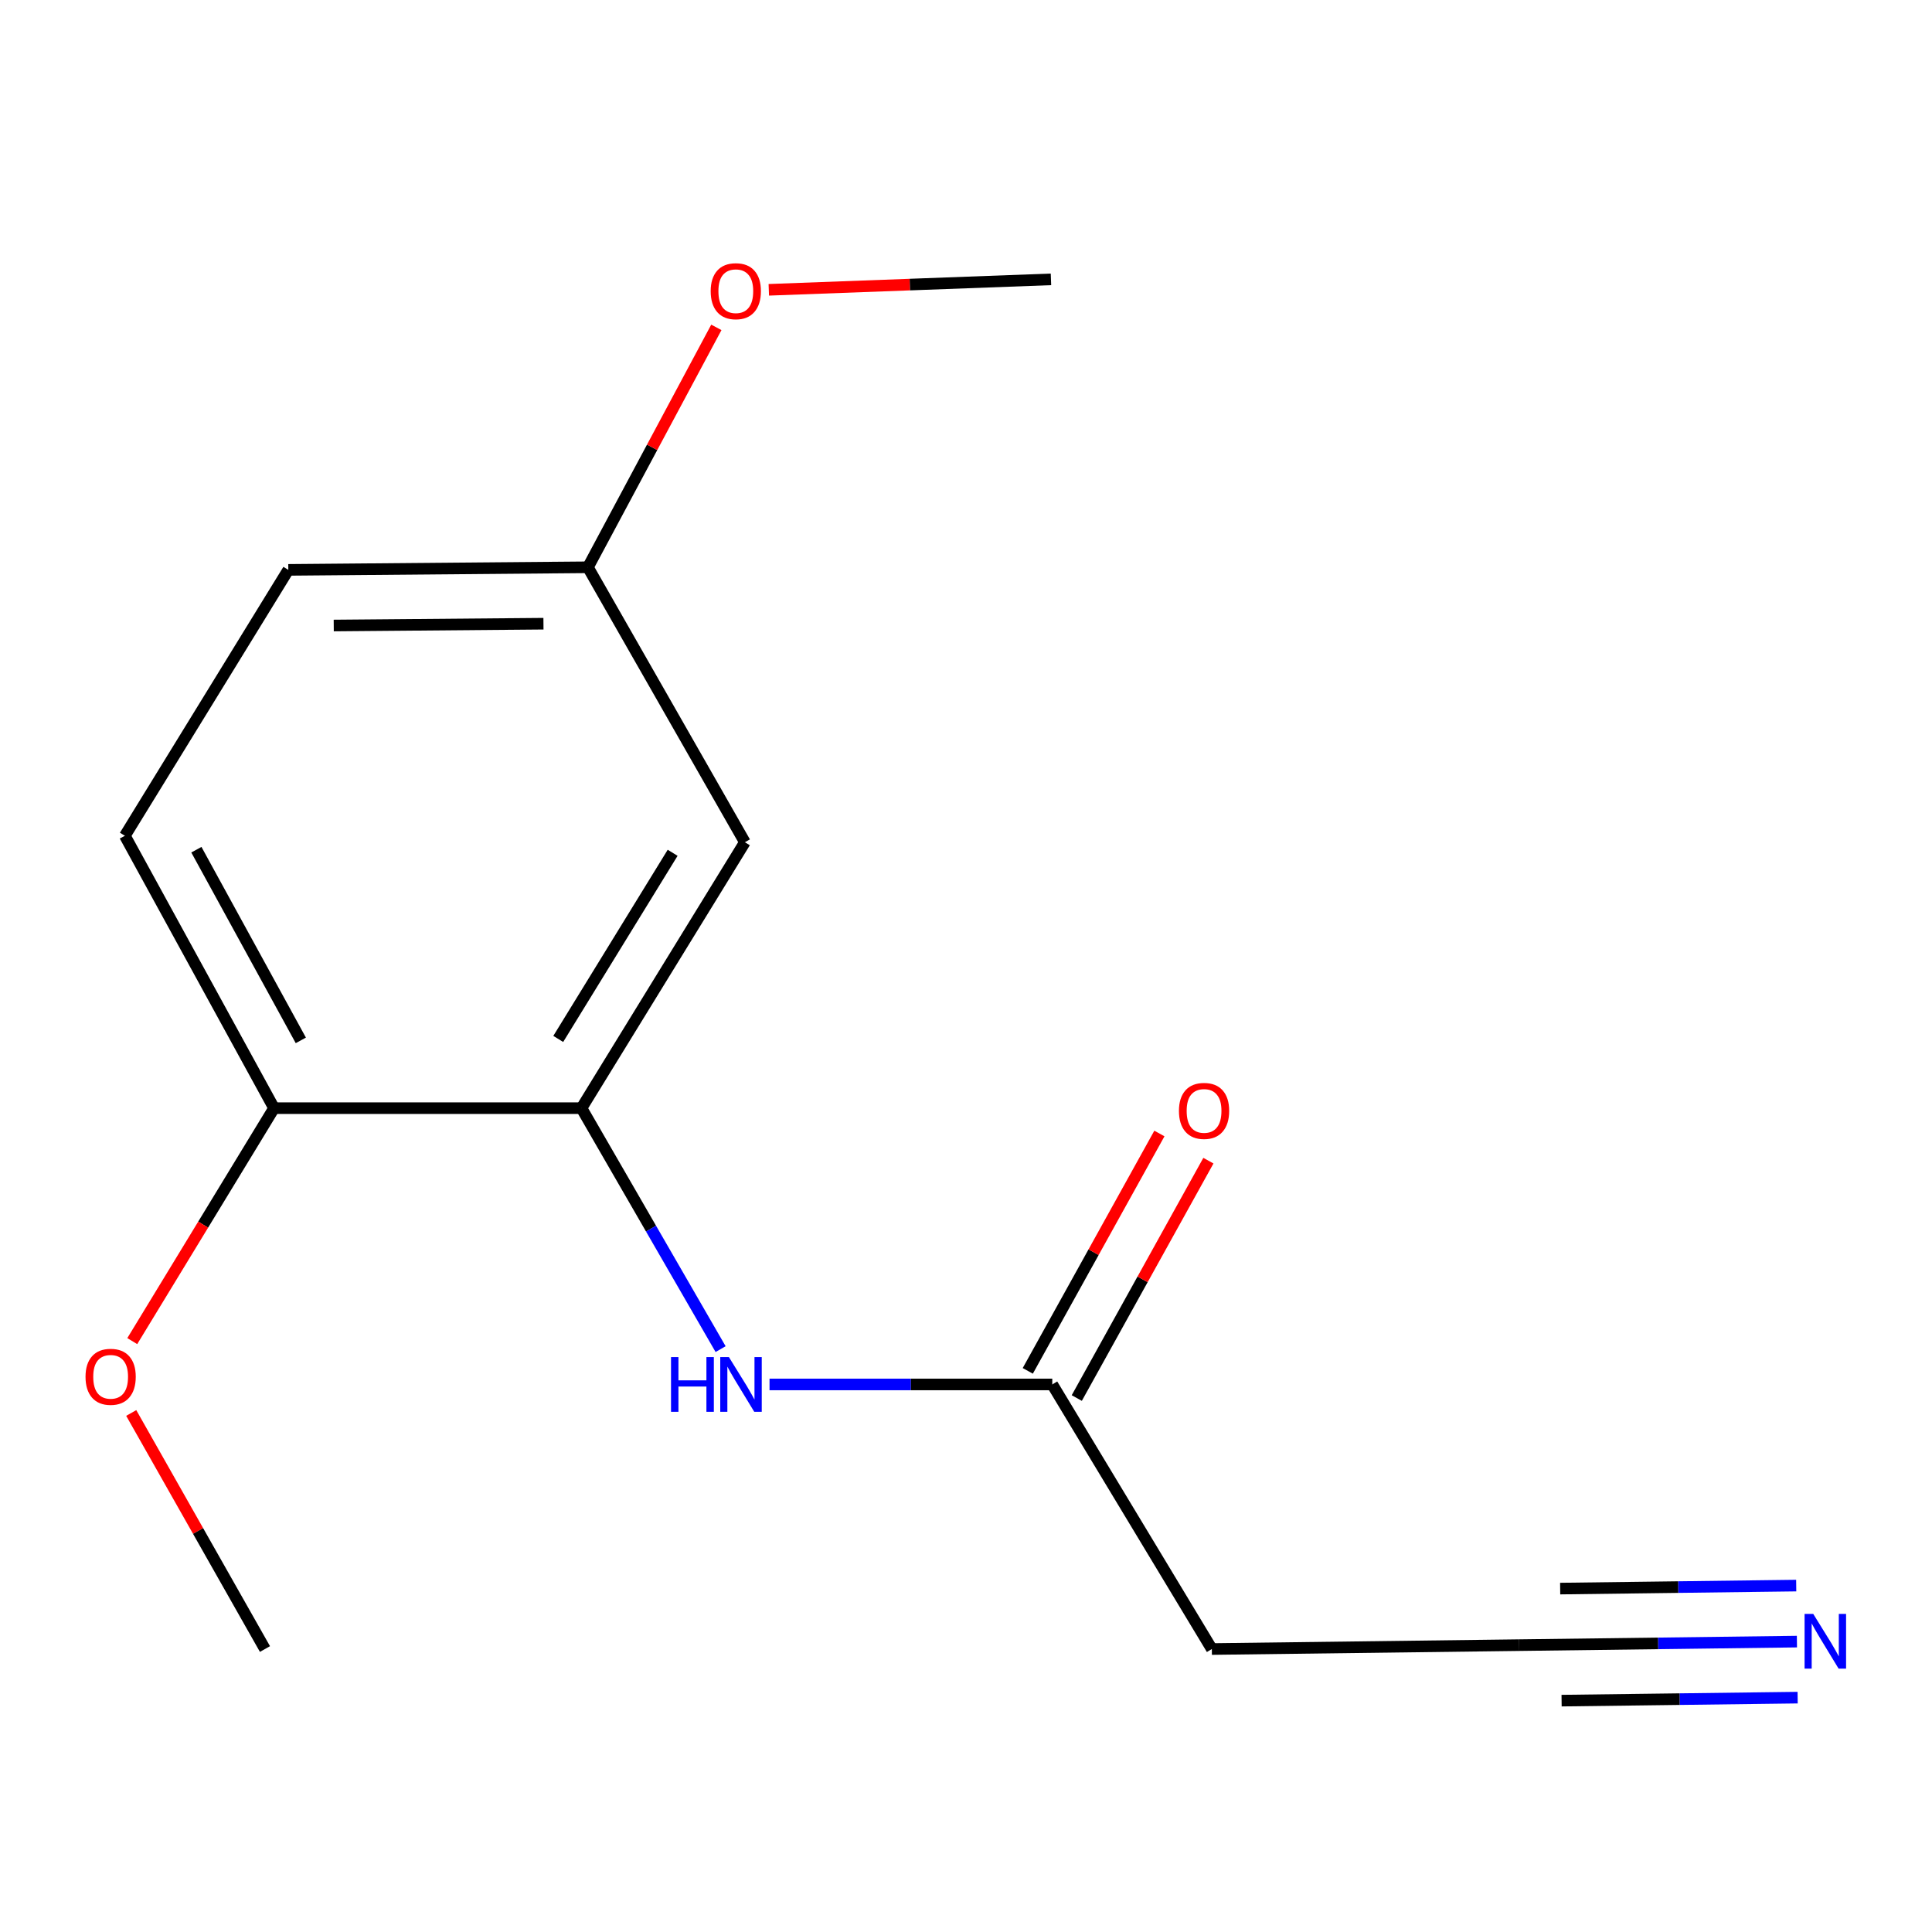 <?xml version='1.0' encoding='iso-8859-1'?>
<svg version='1.1' baseProfile='full'
              xmlns='http://www.w3.org/2000/svg'
                      xmlns:rdkit='http://www.rdkit.org/xml'
                      xmlns:xlink='http://www.w3.org/1999/xlink'
                  xml:space='preserve'
width='1000px' height='1000px' viewBox='0 0 1000 1000'>
<!-- END OF HEADER -->
<rect style='opacity:1.0;fill:#FFFFFF;stroke:none' width='1000' height='1000' x='0' y='0'> </rect>
<path class='bond-0' d='M 300.97,573.582 L 336.976,635.941' style='fill:none;fill-rule:evenodd;stroke:#000000;stroke-width:6px;stroke-linecap:butt;stroke-linejoin:miter;stroke-opacity:1' />
<path class='bond-0' d='M 336.976,635.941 L 372.982,698.299' style='fill:none;fill-rule:evenodd;stroke:#0000FF;stroke-width:6px;stroke-linecap:butt;stroke-linejoin:miter;stroke-opacity:1' />
<path class='bond-4' d='M 300.97,573.582 L 385.555,435.941' style='fill:none;fill-rule:evenodd;stroke:#000000;stroke-width:6px;stroke-linecap:butt;stroke-linejoin:miter;stroke-opacity:1' />
<path class='bond-4' d='M 288.949,537.751 L 348.159,441.403' style='fill:none;fill-rule:evenodd;stroke:#000000;stroke-width:6px;stroke-linecap:butt;stroke-linejoin:miter;stroke-opacity:1' />
<path class='bond-6' d='M 300.97,573.582 L 141.852,573.582' style='fill:none;fill-rule:evenodd;stroke:#000000;stroke-width:6px;stroke-linecap:butt;stroke-linejoin:miter;stroke-opacity:1' />
<path class='bond-2' d='M 398.309,716.588 L 471.483,716.588' style='fill:none;fill-rule:evenodd;stroke:#0000FF;stroke-width:6px;stroke-linecap:butt;stroke-linejoin:miter;stroke-opacity:1' />
<path class='bond-2' d='M 471.483,716.588 L 544.657,716.588' style='fill:none;fill-rule:evenodd;stroke:#000000;stroke-width:6px;stroke-linecap:butt;stroke-linejoin:miter;stroke-opacity:1' />
<path class='bond-1' d='M 930.086,849.695 L 858.216,850.608' style='fill:none;fill-rule:evenodd;stroke:#0000FF;stroke-width:6px;stroke-linecap:butt;stroke-linejoin:miter;stroke-opacity:1' />
<path class='bond-1' d='M 858.216,850.608 L 786.346,851.522' style='fill:none;fill-rule:evenodd;stroke:#000000;stroke-width:6px;stroke-linecap:butt;stroke-linejoin:miter;stroke-opacity:1' />
<path class='bond-1' d='M 929.717,820.697 L 868.628,821.473' style='fill:none;fill-rule:evenodd;stroke:#0000FF;stroke-width:6px;stroke-linecap:butt;stroke-linejoin:miter;stroke-opacity:1' />
<path class='bond-1' d='M 868.628,821.473 L 807.539,822.25' style='fill:none;fill-rule:evenodd;stroke:#000000;stroke-width:6px;stroke-linecap:butt;stroke-linejoin:miter;stroke-opacity:1' />
<path class='bond-1' d='M 930.454,878.693 L 869.365,879.47' style='fill:none;fill-rule:evenodd;stroke:#0000FF;stroke-width:6px;stroke-linecap:butt;stroke-linejoin:miter;stroke-opacity:1' />
<path class='bond-1' d='M 869.365,879.47 L 808.276,880.246' style='fill:none;fill-rule:evenodd;stroke:#000000;stroke-width:6px;stroke-linecap:butt;stroke-linejoin:miter;stroke-opacity:1' />
<path class='bond-5' d='M 544.657,716.588 L 627.245,853.536' style='fill:none;fill-rule:evenodd;stroke:#000000;stroke-width:6px;stroke-linecap:butt;stroke-linejoin:miter;stroke-opacity:1' />
<path class='bond-7' d='M 557.338,723.62 L 591.403,662.19' style='fill:none;fill-rule:evenodd;stroke:#000000;stroke-width:6px;stroke-linecap:butt;stroke-linejoin:miter;stroke-opacity:1' />
<path class='bond-7' d='M 591.403,662.19 L 625.467,600.761' style='fill:none;fill-rule:evenodd;stroke:#FF0000;stroke-width:6px;stroke-linecap:butt;stroke-linejoin:miter;stroke-opacity:1' />
<path class='bond-7' d='M 531.976,709.556 L 566.04,648.126' style='fill:none;fill-rule:evenodd;stroke:#000000;stroke-width:6px;stroke-linecap:butt;stroke-linejoin:miter;stroke-opacity:1' />
<path class='bond-7' d='M 566.04,648.126 L 600.105,586.697' style='fill:none;fill-rule:evenodd;stroke:#FF0000;stroke-width:6px;stroke-linecap:butt;stroke-linejoin:miter;stroke-opacity:1' />
<path class='bond-3' d='M 786.346,851.522 L 627.245,853.536' style='fill:none;fill-rule:evenodd;stroke:#000000;stroke-width:6px;stroke-linecap:butt;stroke-linejoin:miter;stroke-opacity:1' />
<path class='bond-9' d='M 385.555,435.941 L 304.305,293.627' style='fill:none;fill-rule:evenodd;stroke:#000000;stroke-width:6px;stroke-linecap:butt;stroke-linejoin:miter;stroke-opacity:1' />
<path class='bond-8' d='M 141.852,573.582 L 64.629,432.589' style='fill:none;fill-rule:evenodd;stroke:#000000;stroke-width:6px;stroke-linecap:butt;stroke-linejoin:miter;stroke-opacity:1' />
<path class='bond-8' d='M 155.704,538.502 L 101.648,439.807' style='fill:none;fill-rule:evenodd;stroke:#000000;stroke-width:6px;stroke-linecap:butt;stroke-linejoin:miter;stroke-opacity:1' />
<path class='bond-11' d='M 141.852,573.582 L 105.155,633.869' style='fill:none;fill-rule:evenodd;stroke:#000000;stroke-width:6px;stroke-linecap:butt;stroke-linejoin:miter;stroke-opacity:1' />
<path class='bond-11' d='M 105.155,633.869 L 68.458,694.157' style='fill:none;fill-rule:evenodd;stroke:#FF0000;stroke-width:6px;stroke-linecap:butt;stroke-linejoin:miter;stroke-opacity:1' />
<path class='bond-10' d='M 64.629,432.589 L 149.231,294.965' style='fill:none;fill-rule:evenodd;stroke:#000000;stroke-width:6px;stroke-linecap:butt;stroke-linejoin:miter;stroke-opacity:1' />
<path class='bond-12' d='M 304.305,293.627 L 337.542,231.54' style='fill:none;fill-rule:evenodd;stroke:#000000;stroke-width:6px;stroke-linecap:butt;stroke-linejoin:miter;stroke-opacity:1' />
<path class='bond-12' d='M 337.542,231.54 L 370.779,169.452' style='fill:none;fill-rule:evenodd;stroke:#FF0000;stroke-width:6px;stroke-linecap:butt;stroke-linejoin:miter;stroke-opacity:1' />
<path class='bond-15' d='M 304.305,293.627 L 149.231,294.965' style='fill:none;fill-rule:evenodd;stroke:#000000;stroke-width:6px;stroke-linecap:butt;stroke-linejoin:miter;stroke-opacity:1' />
<path class='bond-15' d='M 281.294,322.828 L 172.742,323.764' style='fill:none;fill-rule:evenodd;stroke:#000000;stroke-width:6px;stroke-linecap:butt;stroke-linejoin:miter;stroke-opacity:1' />
<path class='bond-13' d='M 67.924,731.355 L 102.536,792.445' style='fill:none;fill-rule:evenodd;stroke:#FF0000;stroke-width:6px;stroke-linecap:butt;stroke-linejoin:miter;stroke-opacity:1' />
<path class='bond-13' d='M 102.536,792.445 L 137.147,853.536' style='fill:none;fill-rule:evenodd;stroke:#000000;stroke-width:6px;stroke-linecap:butt;stroke-linejoin:miter;stroke-opacity:1' />
<path class='bond-14' d='M 397.932,150.005 L 470.956,147.3' style='fill:none;fill-rule:evenodd;stroke:#FF0000;stroke-width:6px;stroke-linecap:butt;stroke-linejoin:miter;stroke-opacity:1' />
<path class='bond-14' d='M 470.956,147.3 L 543.98,144.595' style='fill:none;fill-rule:evenodd;stroke:#000000;stroke-width:6px;stroke-linecap:butt;stroke-linejoin:miter;stroke-opacity:1' />
<path  class='atom-1' d='M 347.321 702.428
L 351.161 702.428
L 351.161 714.468
L 365.641 714.468
L 365.641 702.428
L 369.481 702.428
L 369.481 730.748
L 365.641 730.748
L 365.641 717.668
L 351.161 717.668
L 351.161 730.748
L 347.321 730.748
L 347.321 702.428
' fill='#0000FF'/>
<path  class='atom-1' d='M 377.281 702.428
L 386.561 717.428
Q 387.481 718.908, 388.961 721.588
Q 390.441 724.268, 390.521 724.428
L 390.521 702.428
L 394.281 702.428
L 394.281 730.748
L 390.401 730.748
L 380.441 714.348
Q 379.281 712.428, 378.041 710.228
Q 376.841 708.028, 376.481 707.348
L 376.481 730.748
L 372.801 730.748
L 372.801 702.428
L 377.281 702.428
' fill='#0000FF'/>
<path  class='atom-2' d='M 938.527 835.348
L 947.807 850.348
Q 948.727 851.828, 950.207 854.508
Q 951.687 857.188, 951.767 857.348
L 951.767 835.348
L 955.527 835.348
L 955.527 863.668
L 951.647 863.668
L 941.687 847.268
Q 940.527 845.348, 939.287 843.148
Q 938.087 840.948, 937.727 840.268
L 937.727 863.668
L 934.047 863.668
L 934.047 835.348
L 938.527 835.348
' fill='#0000FF'/>
<path  class='atom-8' d='M 610.217 574.999
Q 610.217 568.199, 613.577 564.399
Q 616.937 560.599, 623.217 560.599
Q 629.497 560.599, 632.857 564.399
Q 636.217 568.199, 636.217 574.999
Q 636.217 581.879, 632.817 585.799
Q 629.417 589.679, 623.217 589.679
Q 616.977 589.679, 613.577 585.799
Q 610.217 581.919, 610.217 574.999
M 623.217 586.479
Q 627.537 586.479, 629.857 583.599
Q 632.217 580.679, 632.217 574.999
Q 632.217 569.439, 629.857 566.639
Q 627.537 563.799, 623.217 563.799
Q 618.897 563.799, 616.537 566.599
Q 614.217 569.399, 614.217 574.999
Q 614.217 580.719, 616.537 583.599
Q 618.897 586.479, 623.217 586.479
' fill='#FF0000'/>
<path  class='atom-12' d='M 44.266 712.624
Q 44.266 705.824, 47.626 702.024
Q 50.986 698.224, 57.266 698.224
Q 63.546 698.224, 66.906 702.024
Q 70.266 705.824, 70.266 712.624
Q 70.266 719.504, 66.866 723.424
Q 63.466 727.304, 57.266 727.304
Q 51.026 727.304, 47.626 723.424
Q 44.266 719.544, 44.266 712.624
M 57.266 724.104
Q 61.586 724.104, 63.906 721.224
Q 66.266 718.304, 66.266 712.624
Q 66.266 707.064, 63.906 704.264
Q 61.586 701.424, 57.266 701.424
Q 52.946 701.424, 50.586 704.224
Q 48.266 707.024, 48.266 712.624
Q 48.266 718.344, 50.586 721.224
Q 52.946 724.104, 57.266 724.104
' fill='#FF0000'/>
<path  class='atom-13' d='M 367.851 150.717
Q 367.851 143.917, 371.211 140.117
Q 374.571 136.317, 380.851 136.317
Q 387.131 136.317, 390.491 140.117
Q 393.851 143.917, 393.851 150.717
Q 393.851 157.597, 390.451 161.517
Q 387.051 165.397, 380.851 165.397
Q 374.611 165.397, 371.211 161.517
Q 367.851 157.637, 367.851 150.717
M 380.851 162.197
Q 385.171 162.197, 387.491 159.317
Q 389.851 156.397, 389.851 150.717
Q 389.851 145.157, 387.491 142.357
Q 385.171 139.517, 380.851 139.517
Q 376.531 139.517, 374.171 142.317
Q 371.851 145.117, 371.851 150.717
Q 371.851 156.437, 374.171 159.317
Q 376.531 162.197, 380.851 162.197
' fill='#FF0000'/>
</svg>
